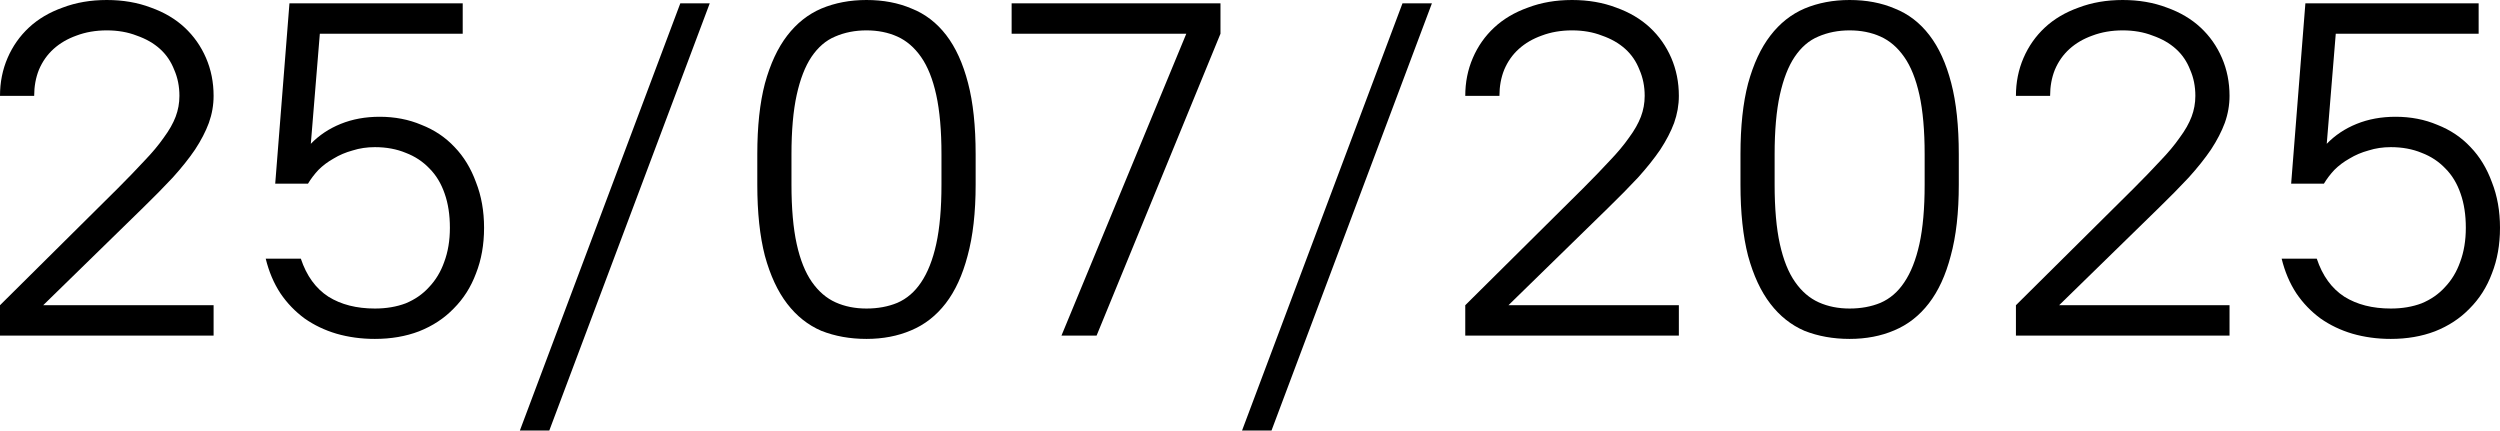 <?xml version="1.0" encoding="UTF-8"?> <svg xmlns="http://www.w3.org/2000/svg" viewBox="0 0 84.27 14.512" fill="none"><path d="M0 11.312V10.288L3.968 6.352C4.309 6.011 4.608 5.701 4.864 5.424C5.131 5.147 5.349 4.885 5.52 4.64C5.701 4.395 5.835 4.16 5.92 3.936C6.005 3.712 6.048 3.477 6.048 3.232C6.048 2.912 5.989 2.619 5.872 2.352C5.765 2.075 5.605 1.84 5.392 1.648C5.179 1.456 4.917 1.307 4.608 1.2C4.309 1.083 3.973 1.024 3.6 1.024C3.227 1.024 2.885 1.083 2.576 1.2C2.277 1.307 2.021 1.456 1.808 1.648C1.595 1.84 1.429 2.075 1.312 2.352C1.205 2.619 1.152 2.912 1.152 3.232H0C0 2.773 0.085 2.347 0.256 1.952C0.427 1.557 0.667 1.216 0.976 0.928C1.285 0.64 1.664 0.416 2.112 0.256C2.56 0.085 3.056 0 3.6 0C4.144 0 4.64 0.085 5.088 0.256C5.536 0.416 5.915 0.64 6.224 0.928C6.533 1.216 6.773 1.557 6.944 1.952C7.115 2.347 7.2 2.773 7.2 3.232C7.2 3.541 7.147 3.845 7.04 4.144C6.933 4.432 6.779 4.731 6.576 5.04C6.373 5.339 6.123 5.653 5.824 5.984C5.525 6.304 5.189 6.645 4.816 7.008L1.456 10.288H7.2V11.312H0Z" fill="black"></path><path d="M12.637 11.424C12.178 11.424 11.746 11.365 11.341 11.248C10.946 11.131 10.589 10.96 10.269 10.736C9.949 10.501 9.677 10.219 9.453 9.888C9.229 9.547 9.064 9.157 8.957 8.72H10.141C10.333 9.296 10.642 9.723 11.069 10C11.496 10.267 12.018 10.4 12.637 10.4C13.021 10.4 13.368 10.341 13.677 10.224C13.986 10.096 14.248 9.915 14.461 9.68C14.685 9.445 14.856 9.163 14.973 8.832C15.101 8.491 15.165 8.107 15.165 7.68C15.165 7.243 15.106 6.859 14.989 6.528C14.872 6.187 14.701 5.904 14.477 5.68C14.253 5.445 13.986 5.269 13.677 5.152C13.368 5.024 13.021 4.96 12.637 4.96C12.37 4.96 12.12 4.997 11.885 5.072C11.65 5.136 11.437 5.227 11.245 5.344C11.053 5.451 10.882 5.579 10.733 5.728C10.594 5.877 10.477 6.032 10.381 6.192H9.277L9.757 0.112H15.597V1.136H10.781L10.477 4.848C10.754 4.56 11.09 4.336 11.485 4.176C11.88 4.016 12.317 3.936 12.797 3.936C13.309 3.936 13.778 4.027 14.205 4.208C14.642 4.379 15.016 4.629 15.325 4.96C15.634 5.28 15.874 5.675 16.045 6.144C16.226 6.603 16.317 7.115 16.317 7.68C16.317 8.245 16.226 8.757 16.045 9.216C15.874 9.675 15.624 10.069 15.293 10.4C14.973 10.731 14.584 10.987 14.125 11.168C13.677 11.339 13.181 11.424 12.637 11.424Z" fill="black"></path><path d="M17.524 14.512L22.932 0.112H23.924L18.516 14.512H17.524Z" fill="black"></path><path d="M29.207 11.424C28.652 11.424 28.146 11.333 27.687 11.152C27.239 10.96 26.855 10.656 26.535 10.24C26.215 9.824 25.964 9.285 25.783 8.624C25.612 7.963 25.527 7.163 25.527 6.224V5.2C25.527 4.261 25.612 3.467 25.783 2.816C25.964 2.155 26.215 1.616 26.535 1.2C26.855 0.784 27.239 0.48 27.687 0.288C28.146 0.096 28.652 0 29.207 0C29.772 0 30.279 0.096 30.727 0.288C31.185 0.469 31.575 0.768 31.895 1.184C32.215 1.6 32.46 2.139 32.631 2.8C32.802 3.451 32.887 4.251 32.887 5.2V6.224C32.887 7.163 32.796 7.963 32.615 8.624C32.444 9.275 32.199 9.808 31.879 10.224C31.559 10.64 31.17 10.944 30.711 11.136C30.263 11.328 29.762 11.424 29.207 11.424ZM29.207 10.4C29.591 10.4 29.938 10.336 30.247 10.208C30.567 10.069 30.833 9.84 31.047 9.52C31.271 9.189 31.442 8.757 31.559 8.224C31.676 7.691 31.735 7.024 31.735 6.224V5.2C31.735 4.4 31.676 3.733 31.559 3.2C31.442 2.667 31.271 2.24 31.047 1.92C30.823 1.6 30.556 1.371 30.247 1.232C29.938 1.093 29.591 1.024 29.207 1.024C28.823 1.024 28.471 1.093 28.151 1.232C27.842 1.36 27.575 1.589 27.351 1.92C27.138 2.24 26.972 2.667 26.855 3.2C26.738 3.733 26.679 4.4 26.679 5.2V6.224C26.679 7.024 26.738 7.691 26.855 8.224C26.972 8.757 27.143 9.184 27.367 9.504C27.591 9.824 27.858 10.053 28.167 10.192C28.476 10.331 28.823 10.4 29.207 10.4Z" fill="black"></path><path d="M35.78 11.312L39.988 1.136H34.1V0.112H41.14V1.136L36.964 11.312H35.78Z" fill="black"></path><path d="M41.867 14.512L47.275 0.112H48.267L42.86 14.512H41.867Z" fill="black"></path><path d="M49.391 11.312V10.288L53.359 6.352C53.7 6.011 53.999 5.701 54.255 5.424C54.521 5.147 54.74 4.885 54.911 4.64C55.092 4.395 55.225 4.16 55.311 3.936C55.396 3.712 55.439 3.477 55.439 3.232C55.439 2.912 55.38 2.619 55.263 2.352C55.156 2.075 54.996 1.84 54.783 1.648C54.569 1.456 54.308 1.307 53.999 1.2C53.7 1.083 53.364 1.024 52.991 1.024C52.617 1.024 52.276 1.083 51.967 1.2C51.668 1.307 51.412 1.456 51.199 1.648C50.985 1.84 50.82 2.075 50.703 2.352C50.596 2.619 50.543 2.912 50.543 3.232H49.391C49.391 2.773 49.476 2.347 49.647 1.952C49.817 1.557 50.057 1.216 50.367 0.928C50.676 0.64 51.055 0.416 51.503 0.256C51.951 0.085 52.447 0 52.991 0C53.535 0 54.031 0.085 54.479 0.256C54.927 0.416 55.305 0.64 55.615 0.928C55.924 1.216 56.164 1.557 56.335 1.952C56.505 2.347 56.591 2.773 56.591 3.232C56.591 3.541 56.537 3.845 56.431 4.144C56.324 4.432 56.169 4.731 55.967 5.04C55.764 5.339 55.513 5.653 55.215 5.984C54.916 6.304 54.58 6.645 54.207 7.008L50.847 10.288H56.591V11.312H49.391Z" fill="black"></path><path d="M62.347 11.424C61.793 11.424 61.286 11.333 60.827 11.152C60.38 10.96 59.995 10.656 59.676 10.24C59.355 9.824 59.105 9.285 58.924 8.624C58.753 7.963 58.668 7.163 58.668 6.224V5.2C58.668 4.261 58.753 3.467 58.924 2.816C59.105 2.155 59.355 1.616 59.676 1.2C59.995 0.784 60.38 0.48 60.827 0.288C61.286 0.096 61.793 0 62.347 0C62.913 0 63.42 0.096 63.868 0.288C64.326 0.469 64.716 0.768 65.035 1.184C65.356 1.6 65.601 2.139 65.772 2.8C65.942 3.451 66.027 4.251 66.027 5.2V6.224C66.027 7.163 65.937 7.963 65.755 8.624C65.585 9.275 65.34 9.808 65.019 10.224C64.7 10.64 64.31 10.944 63.852 11.136C63.404 11.328 62.902 11.424 62.347 11.424ZM62.347 10.4C62.731 10.4 63.078 10.336 63.387 10.208C63.708 10.069 63.974 9.84 64.187 9.52C64.412 9.189 64.582 8.757 64.7 8.224C64.817 7.691 64.876 7.024 64.876 6.224V5.2C64.876 4.4 64.817 3.733 64.7 3.2C64.582 2.667 64.412 2.24 64.187 1.92C63.964 1.6 63.697 1.371 63.387 1.232C63.078 1.093 62.731 1.024 62.347 1.024C61.964 1.024 61.611 1.093 61.292 1.232C60.982 1.36 60.715 1.589 60.492 1.92C60.278 2.24 60.113 2.667 59.995 3.2C59.878 3.733 59.819 4.4 59.819 5.2V6.224C59.819 7.024 59.878 7.691 59.995 8.224C60.113 8.757 60.283 9.184 60.508 9.504C60.731 9.824 60.998 10.053 61.308 10.192C61.617 10.331 61.964 10.4 62.347 10.4Z" fill="black"></path><path d="M67.953 11.312V10.288L71.921 6.352C72.262 6.011 72.561 5.701 72.817 5.424C73.084 5.147 73.303 4.885 73.473 4.64C73.655 4.395 73.788 4.16 73.873 3.936C73.958 3.712 74.001 3.477 74.001 3.232C74.001 2.912 73.943 2.619 73.825 2.352C73.718 2.075 73.559 1.84 73.345 1.648C73.132 1.456 72.87 1.307 72.561 1.2C72.262 1.083 71.927 1.024 71.553 1.024C71.18 1.024 70.839 1.083 70.529 1.2C70.23 1.307 69.974 1.456 69.761 1.648C69.548 1.84 69.382 2.075 69.265 2.352C69.158 2.619 69.105 2.912 69.105 3.232H67.953C67.953 2.773 68.038 2.347 68.209 1.952C68.38 1.557 68.62 1.216 68.929 0.928C69.238 0.64 69.617 0.416 70.065 0.256C70.513 0.085 71.009 0 71.553 0C72.097 0 72.593 0.085 73.041 0.256C73.489 0.416 73.868 0.64 74.177 0.928C74.487 1.216 74.726 1.557 74.897 1.952C75.068 2.347 75.153 2.773 75.153 3.232C75.153 3.541 75.1 3.845 74.993 4.144C74.886 4.432 74.732 4.731 74.529 5.04C74.326 5.339 74.076 5.653 73.777 5.984C73.479 6.304 73.142 6.645 72.769 7.008L69.409 10.288H75.153V11.312H67.953Z" fill="black"></path><path d="M80.59 11.424C80.131 11.424 79.699 11.365 79.294 11.248C78.899 11.131 78.542 10.96 78.222 10.736C77.902 10.501 77.63 10.219 77.406 9.888C77.182 9.547 77.017 9.157 76.91 8.72H78.094C78.286 9.296 78.595 9.723 79.022 10C79.449 10.267 79.971 10.4 80.59 10.4C80.974 10.4 81.321 10.341 81.63 10.224C81.939 10.096 82.201 9.915 82.414 9.68C82.638 9.445 82.809 9.163 82.926 8.832C83.054 8.491 83.118 8.107 83.118 7.68C83.118 7.243 83.059 6.859 82.942 6.528C82.825 6.187 82.654 5.904 82.43 5.68C82.206 5.445 81.939 5.269 81.63 5.152C81.321 5.024 80.974 4.96 80.59 4.96C80.323 4.96 80.073 4.997 79.838 5.072C79.603 5.136 79.39 5.227 79.198 5.344C79.006 5.451 78.835 5.579 78.686 5.728C78.547 5.877 78.43 6.032 78.334 6.192H77.23L77.71 0.112H83.55V1.136H78.734L78.43 4.848C78.707 4.56 79.043 4.336 79.438 4.176C79.833 4.016 80.27 3.936 80.75 3.936C81.262 3.936 81.731 4.027 82.158 4.208C82.595 4.379 82.969 4.629 83.278 4.96C83.587 5.28 83.827 5.675 83.998 6.144C84.179 6.603 84.27 7.115 84.27 7.68C84.27 8.245 84.179 8.757 83.998 9.216C83.827 9.675 83.577 10.069 83.246 10.4C82.926 10.731 82.537 10.987 82.078 11.168C81.63 11.339 81.134 11.424 80.59 11.424Z" fill="black"></path></svg> 